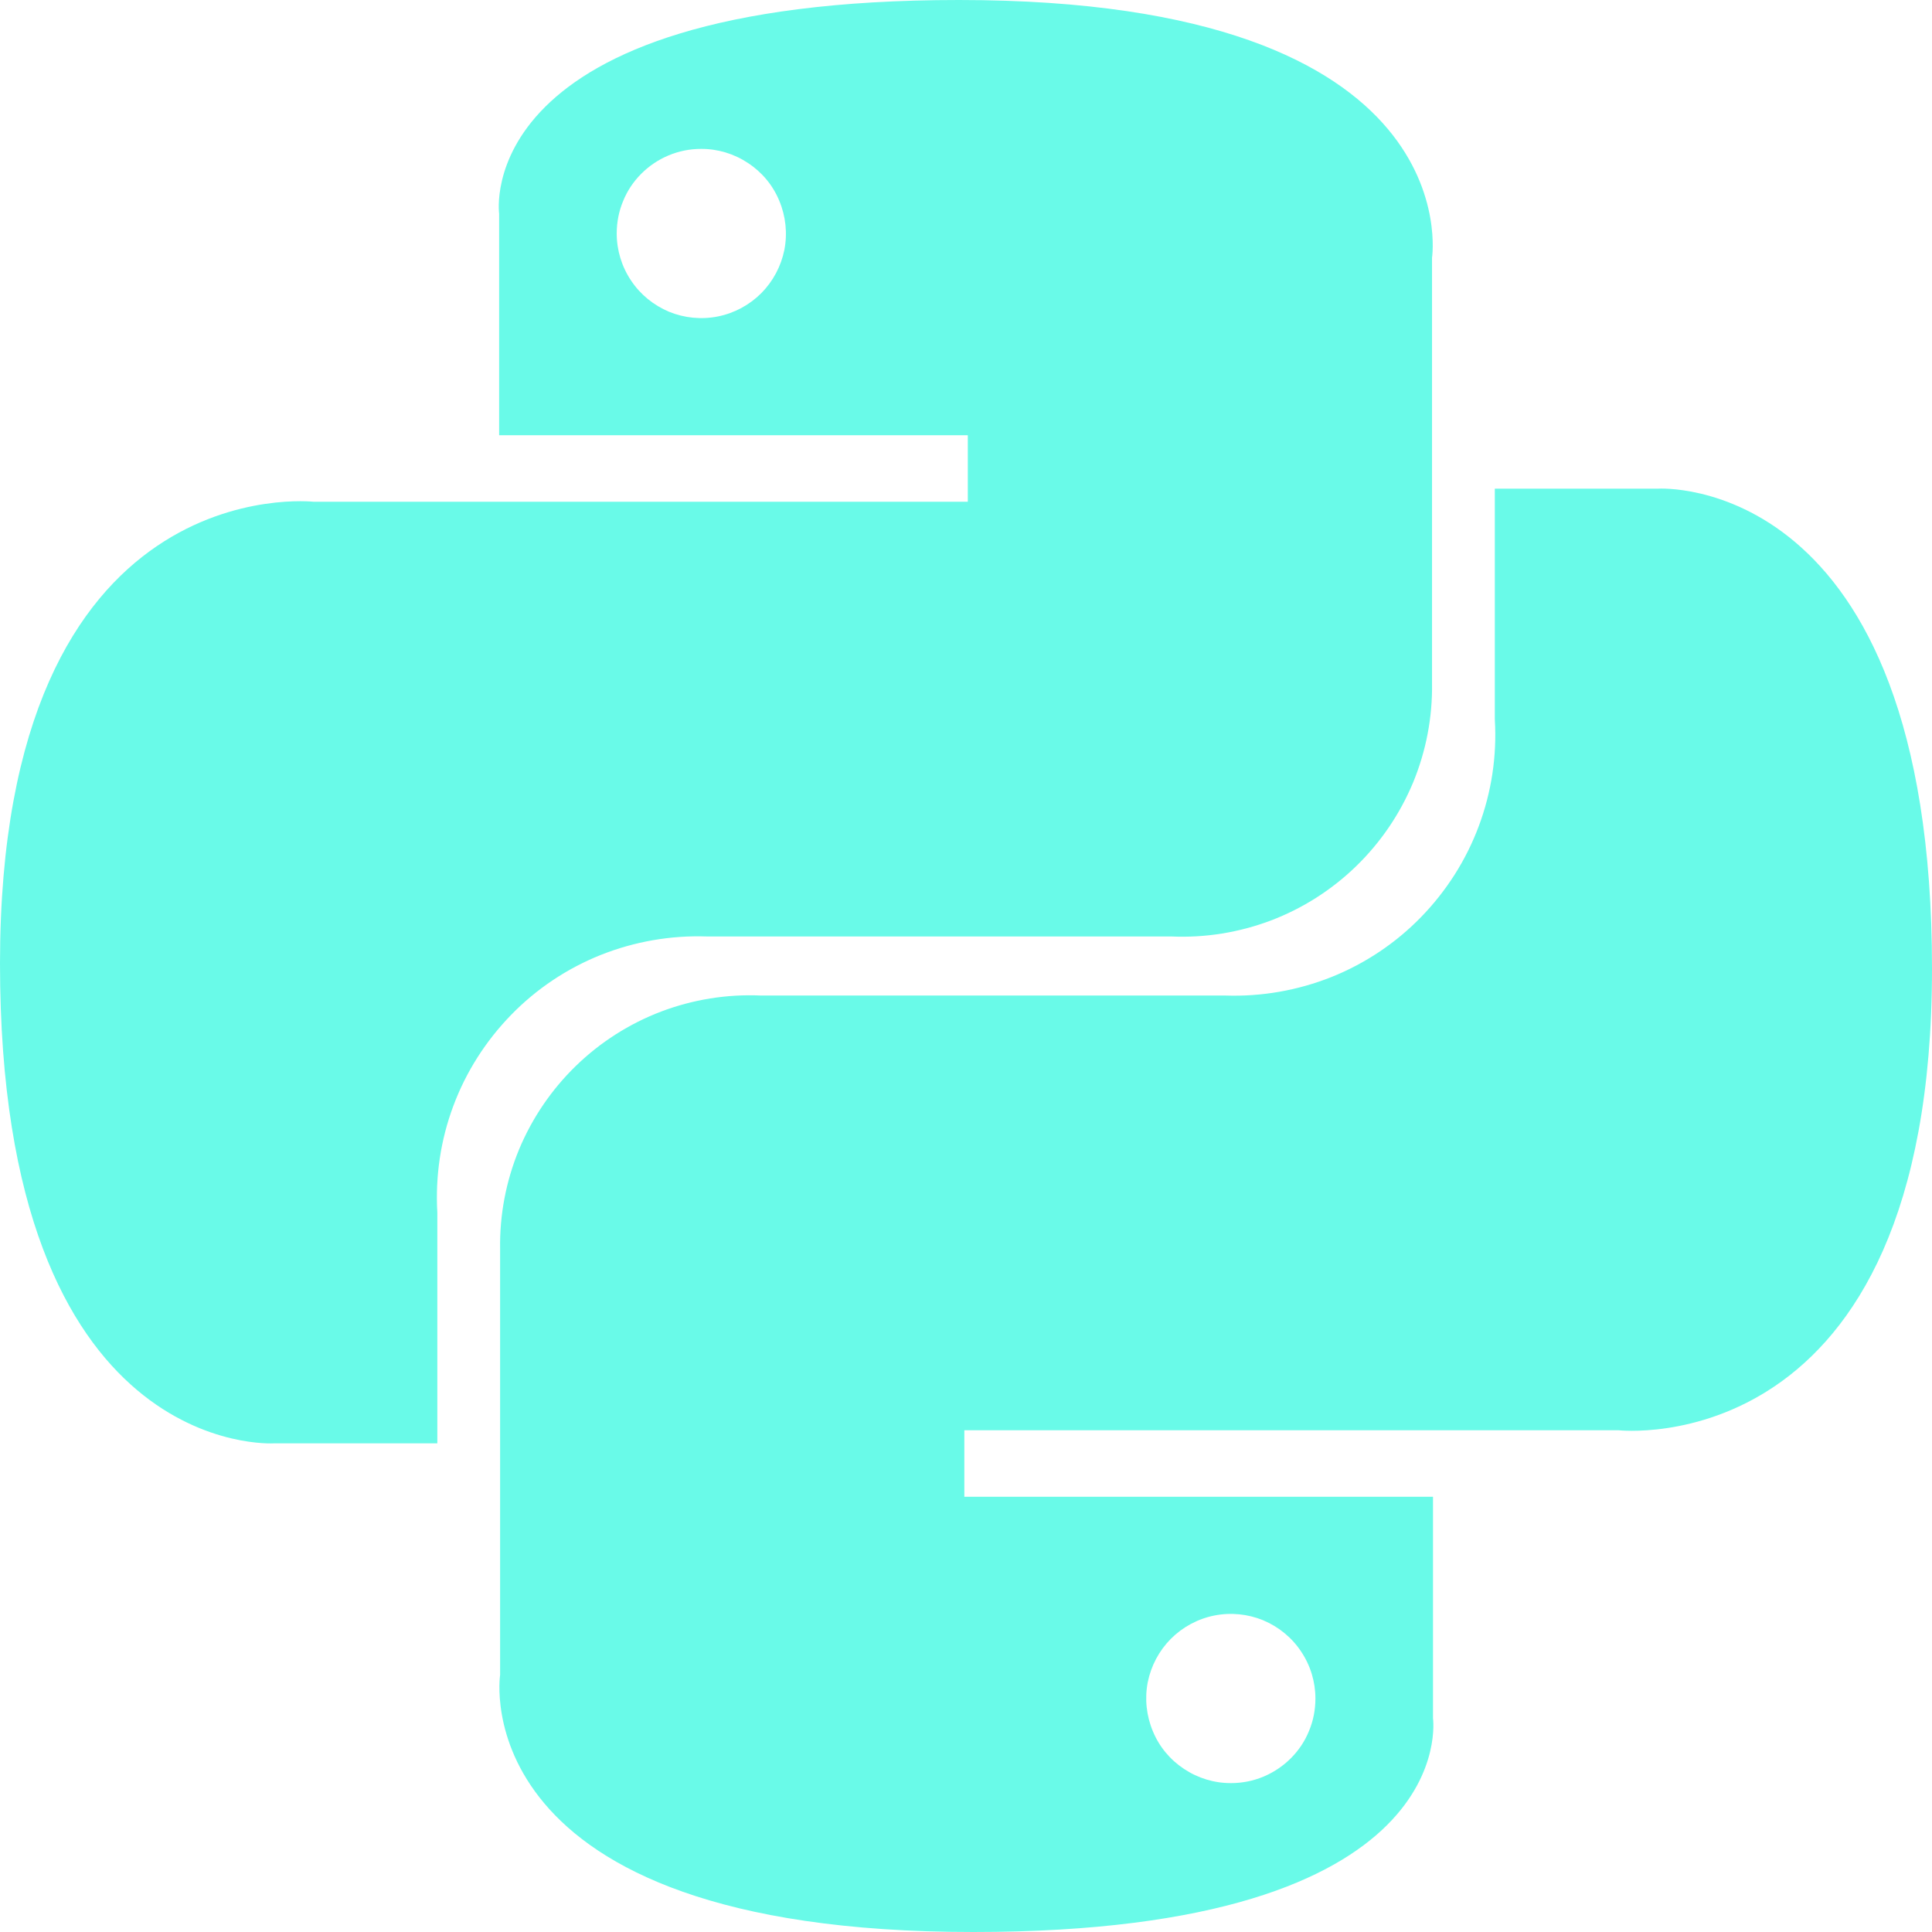 <svg width="14" height="14" viewBox="0 0 14 14" fill="none" xmlns="http://www.w3.org/2000/svg">
<path d="M6.949 0C3.395 0 3.617 1.549 3.617 1.549V3.154H7.013V3.636H2.274C2.274 3.636 0 3.377 0 6.982C0 10.587 1.985 10.459 1.985 10.459H3.169V8.786C3.154 8.523 3.193 8.26 3.285 8.014C3.377 7.767 3.52 7.543 3.704 7.354C3.887 7.166 4.108 7.018 4.353 6.92C4.597 6.823 4.859 6.777 5.122 6.786H8.487C8.734 6.797 8.98 6.757 9.21 6.67C9.441 6.582 9.651 6.448 9.828 6.276C10.005 6.104 10.145 5.898 10.24 5.67C10.334 5.442 10.381 5.197 10.377 4.95V1.868C10.377 1.868 10.664 0 6.949 0ZM5.079 1.079C5.2 1.078 5.319 1.114 5.42 1.181C5.522 1.248 5.601 1.343 5.647 1.455C5.694 1.567 5.707 1.691 5.684 1.81C5.66 1.929 5.602 2.038 5.517 2.124C5.431 2.21 5.322 2.269 5.203 2.293C5.084 2.317 4.96 2.305 4.848 2.259C4.736 2.212 4.64 2.134 4.573 2.033C4.505 1.932 4.469 1.813 4.469 1.692C4.469 1.612 4.484 1.532 4.515 1.458C4.545 1.383 4.59 1.316 4.647 1.259C4.704 1.202 4.771 1.157 4.845 1.126C4.919 1.095 4.999 1.079 5.079 1.079ZM7.052 14C10.606 14 10.384 12.451 10.384 12.451V10.846H6.988V10.364H11.727C11.727 10.364 14 10.623 14 7.018C14 3.413 12.015 3.541 12.015 3.541H10.832V5.214C10.848 5.477 10.808 5.74 10.716 5.986C10.624 6.233 10.481 6.457 10.297 6.646C10.114 6.834 9.893 6.982 9.648 7.08C9.404 7.177 9.142 7.223 8.879 7.214H5.514C5.267 7.203 5.021 7.243 4.791 7.33C4.56 7.418 4.35 7.552 4.173 7.724C3.996 7.896 3.856 8.102 3.761 8.33C3.667 8.558 3.62 8.803 3.624 9.05V12.137C3.624 12.137 3.337 14 7.052 14ZM8.922 12.921C8.801 12.922 8.682 12.886 8.581 12.819C8.479 12.752 8.4 12.657 8.354 12.545C8.307 12.433 8.294 12.309 8.317 12.19C8.341 12.071 8.399 11.962 8.484 11.876C8.57 11.79 8.679 11.731 8.798 11.707C8.917 11.683 9.041 11.695 9.153 11.741C9.265 11.788 9.361 11.866 9.428 11.967C9.496 12.068 9.532 12.187 9.532 12.308C9.532 12.388 9.517 12.468 9.486 12.542C9.456 12.617 9.411 12.684 9.354 12.741C9.297 12.798 9.23 12.843 9.156 12.874C9.082 12.905 9.002 12.921 8.922 12.921Z" fill="#69FAE8"/>
</svg>
